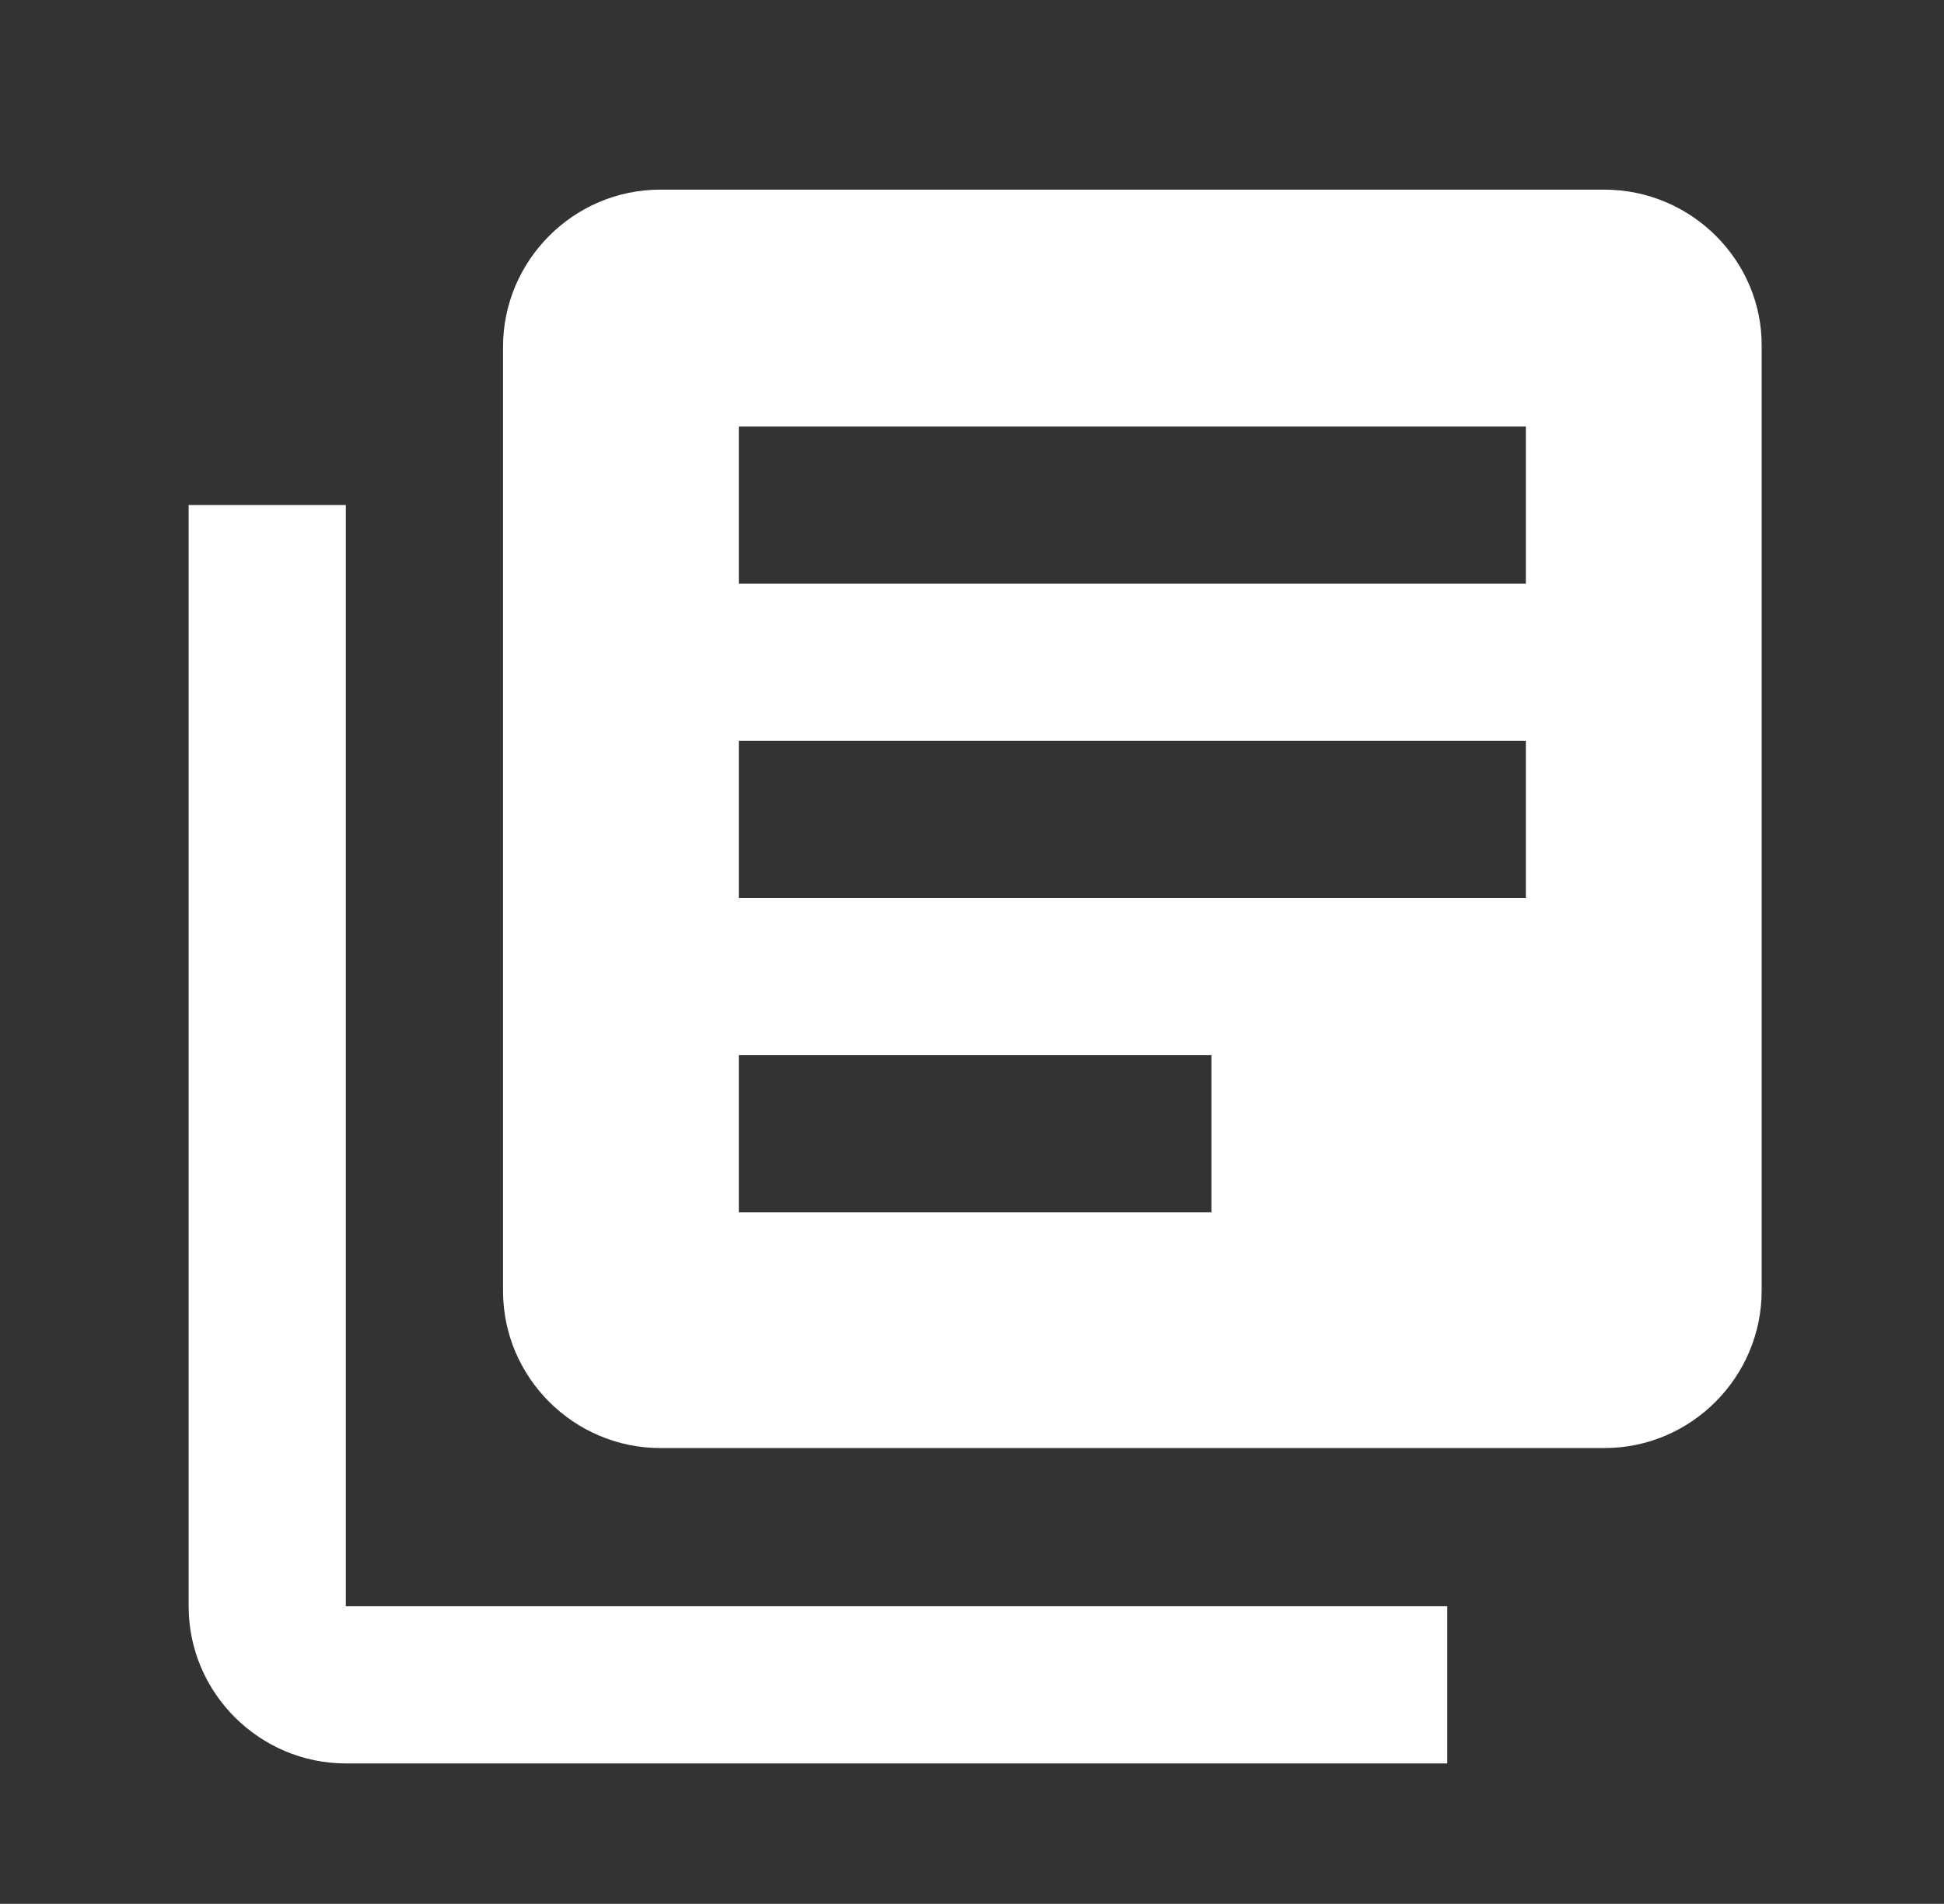 <?xml version="1.0" encoding="utf-8"?>
<!-- Generator: Adobe Illustrator 25.3.1, SVG Export Plug-In . SVG Version: 6.00 Build 0)  -->
<svg version="1.0" id="Layer_1" xmlns="http://www.w3.org/2000/svg" xmlns:xlink="http://www.w3.org/1999/xlink" x="0px" y="0px"
	 viewBox="0 0 185.5 181.7" style="enable-background:new 0 0 185.5 181.7;" xml:space="preserve">
<rect x="0" y="0" width="185.5" height="181.7" fill="#333333" stroke="none"/>
<style type="text/css">
	.st0{fill:#FFFFFF;}
</style>
<path class="st0" d="M33,48.2H18v105.1c0,8.3,6.8,15,15,15h105.1v-15H33V48.2z M153.1,18.1H63c-8.3,0-15,6.8-15,15v90.1
	c0,8.3,6.8,15,15,15h90.1c8.3,0,15-6.8,15-15V33.1C168.2,24.9,161.4,18.1,153.1,18.1z M145.6,85.7H70.5v-15h75.1V85.7z M115.6,115.7
	H70.5v-15h45.1V115.7z M145.6,55.7H70.5v-15h75.1V55.7z"/>
</svg>
